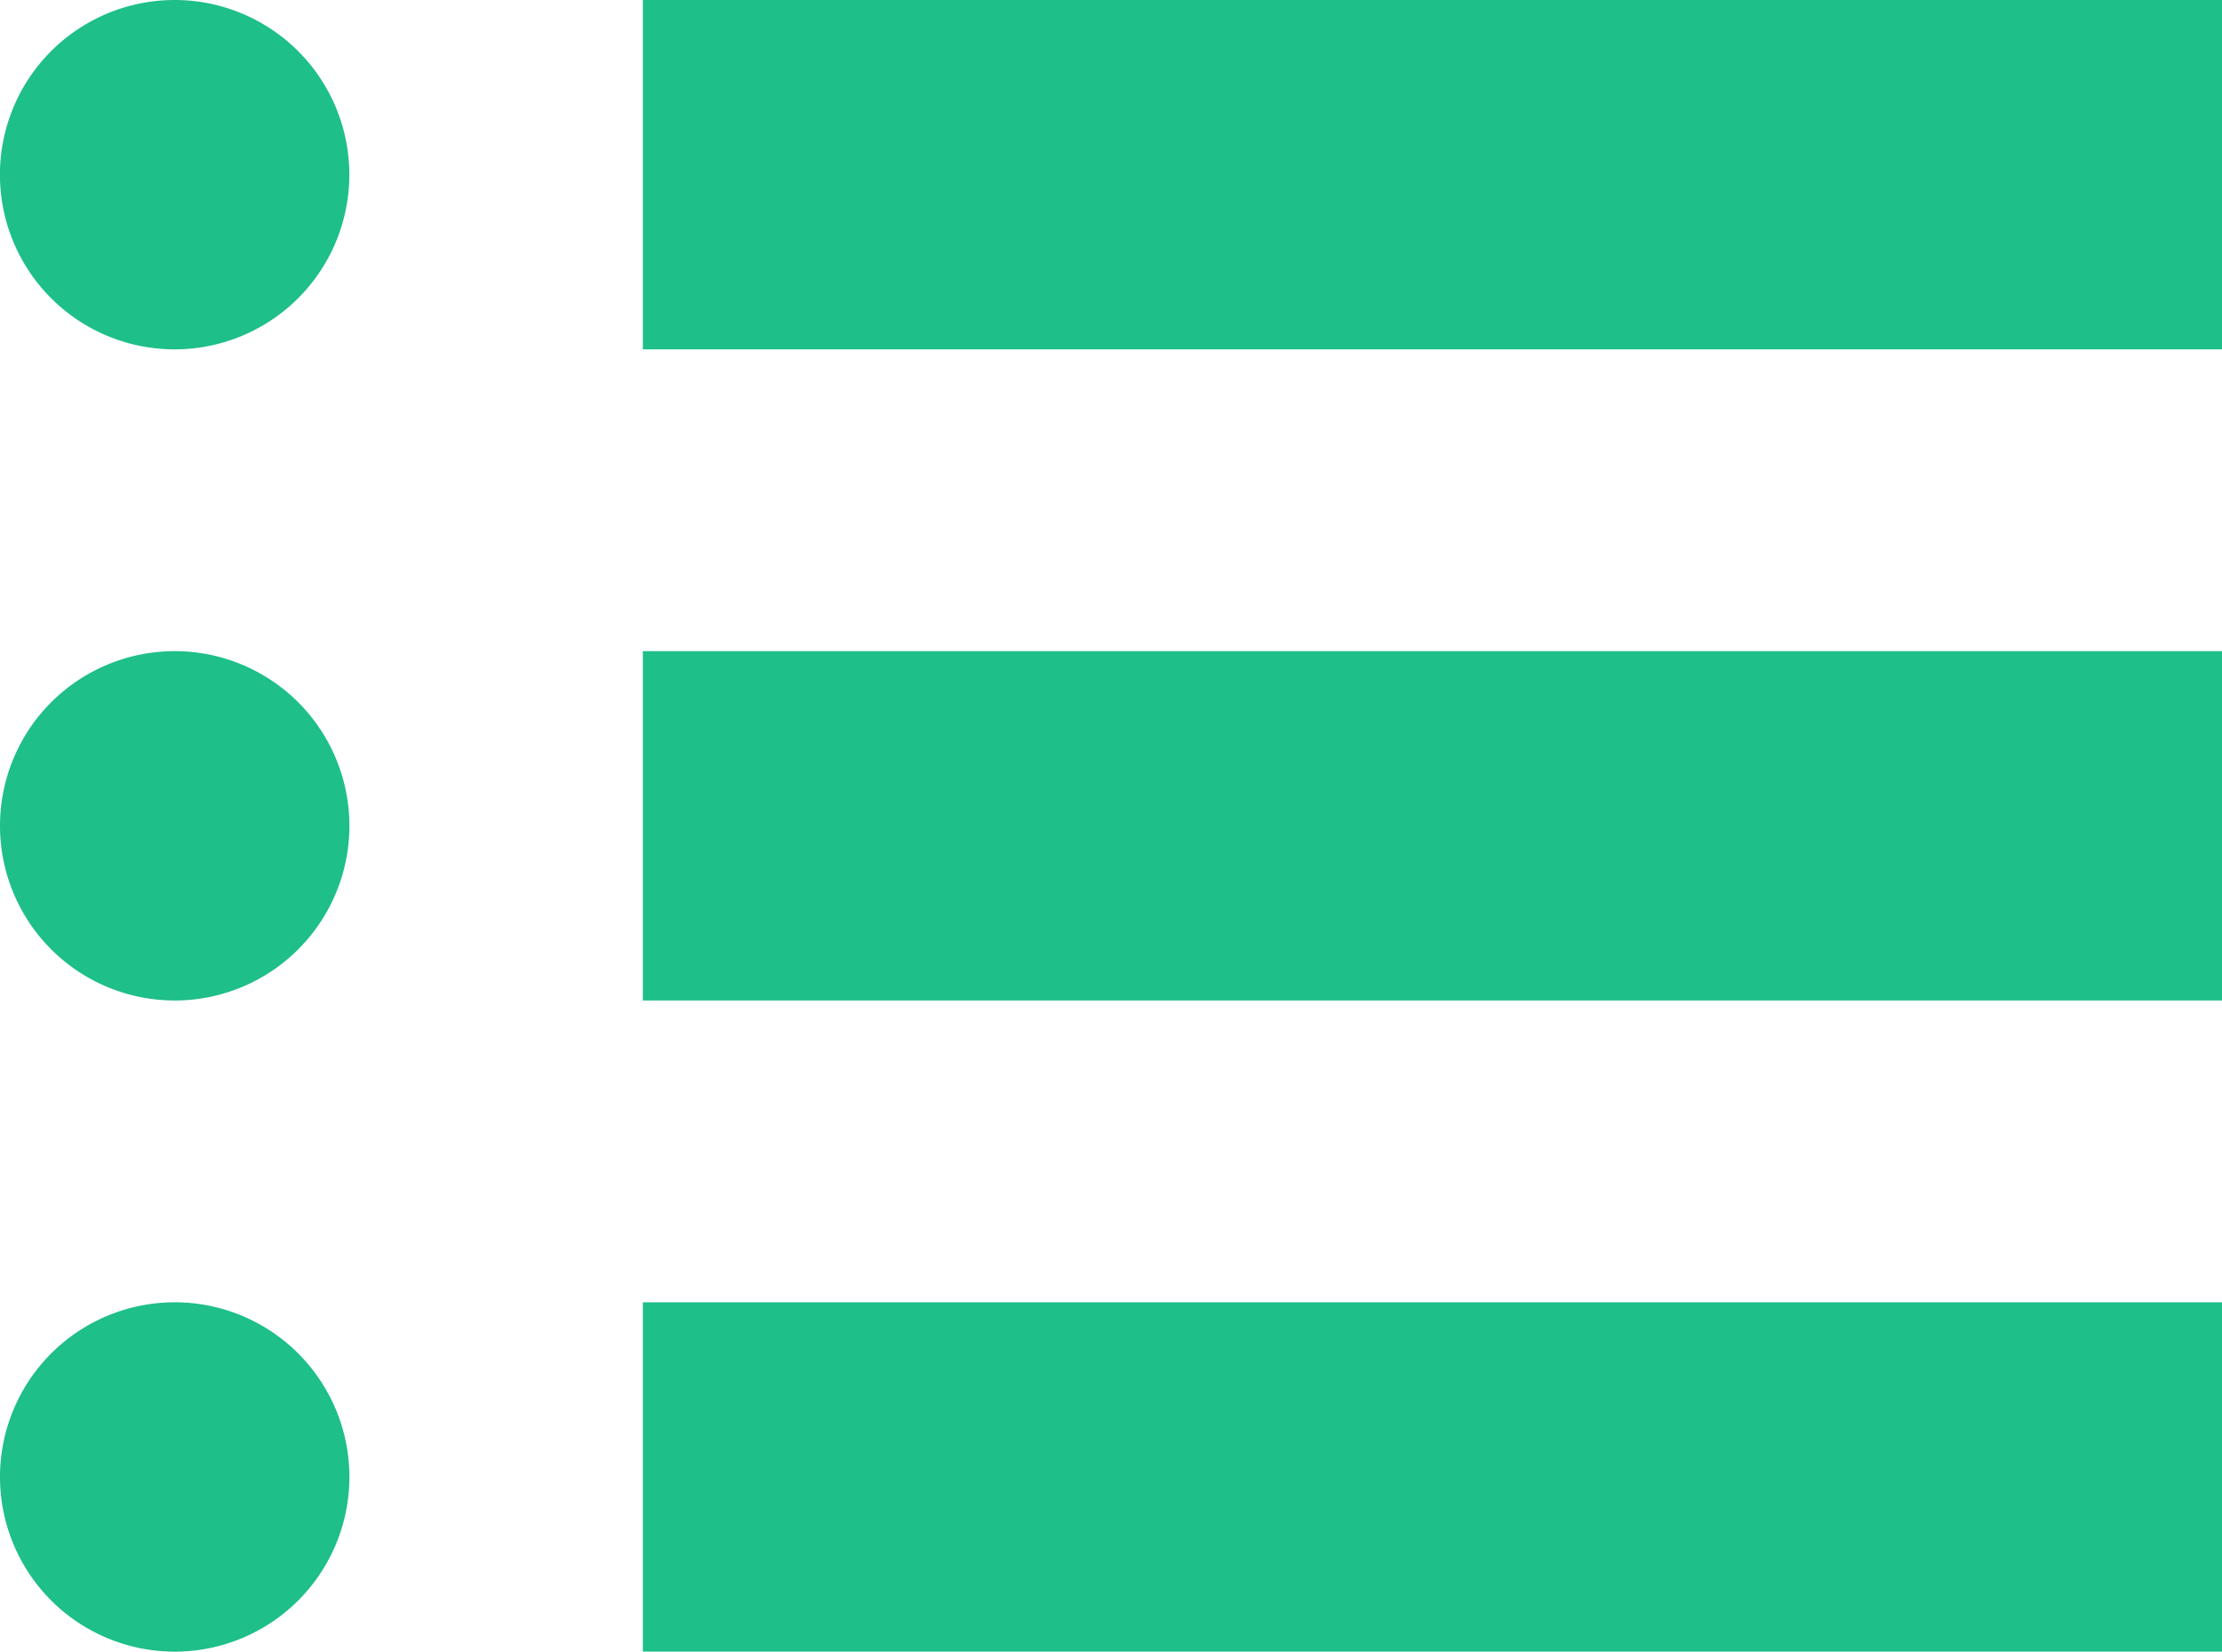 <svg xmlns="http://www.w3.org/2000/svg" width="32" height="23.789" viewBox="0 0 32 23.789"><g transform="translate(0 0)"><path d="M2.516,14.489A2.516,2.516,0,1,0,5.031,17,2.516,2.516,0,0,0,2.516,14.489Z" transform="translate(0 -14.489)" fill="#1ebf88"/><rect width="22.742" height="5.032" transform="translate(9.258)" fill="#1ebf88"/><path d="M2.516,215.748a2.516,2.516,0,1,0,2.516,2.516A2.516,2.516,0,0,0,2.516,215.748Z" transform="translate(0 -206.369)" fill="#1ebf88"/><rect width="22.742" height="5.032" transform="translate(9.258 9.379)" fill="#1ebf88"/><path d="M2.516,417.007a2.516,2.516,0,1,0,2.516,2.516A2.516,2.516,0,0,0,2.516,417.007Z" transform="translate(0 -398.249)" fill="#1ebf88"/><rect width="22.742" height="5.032" transform="translate(9.258 18.758)" fill="#1ebf88"/></g></svg>